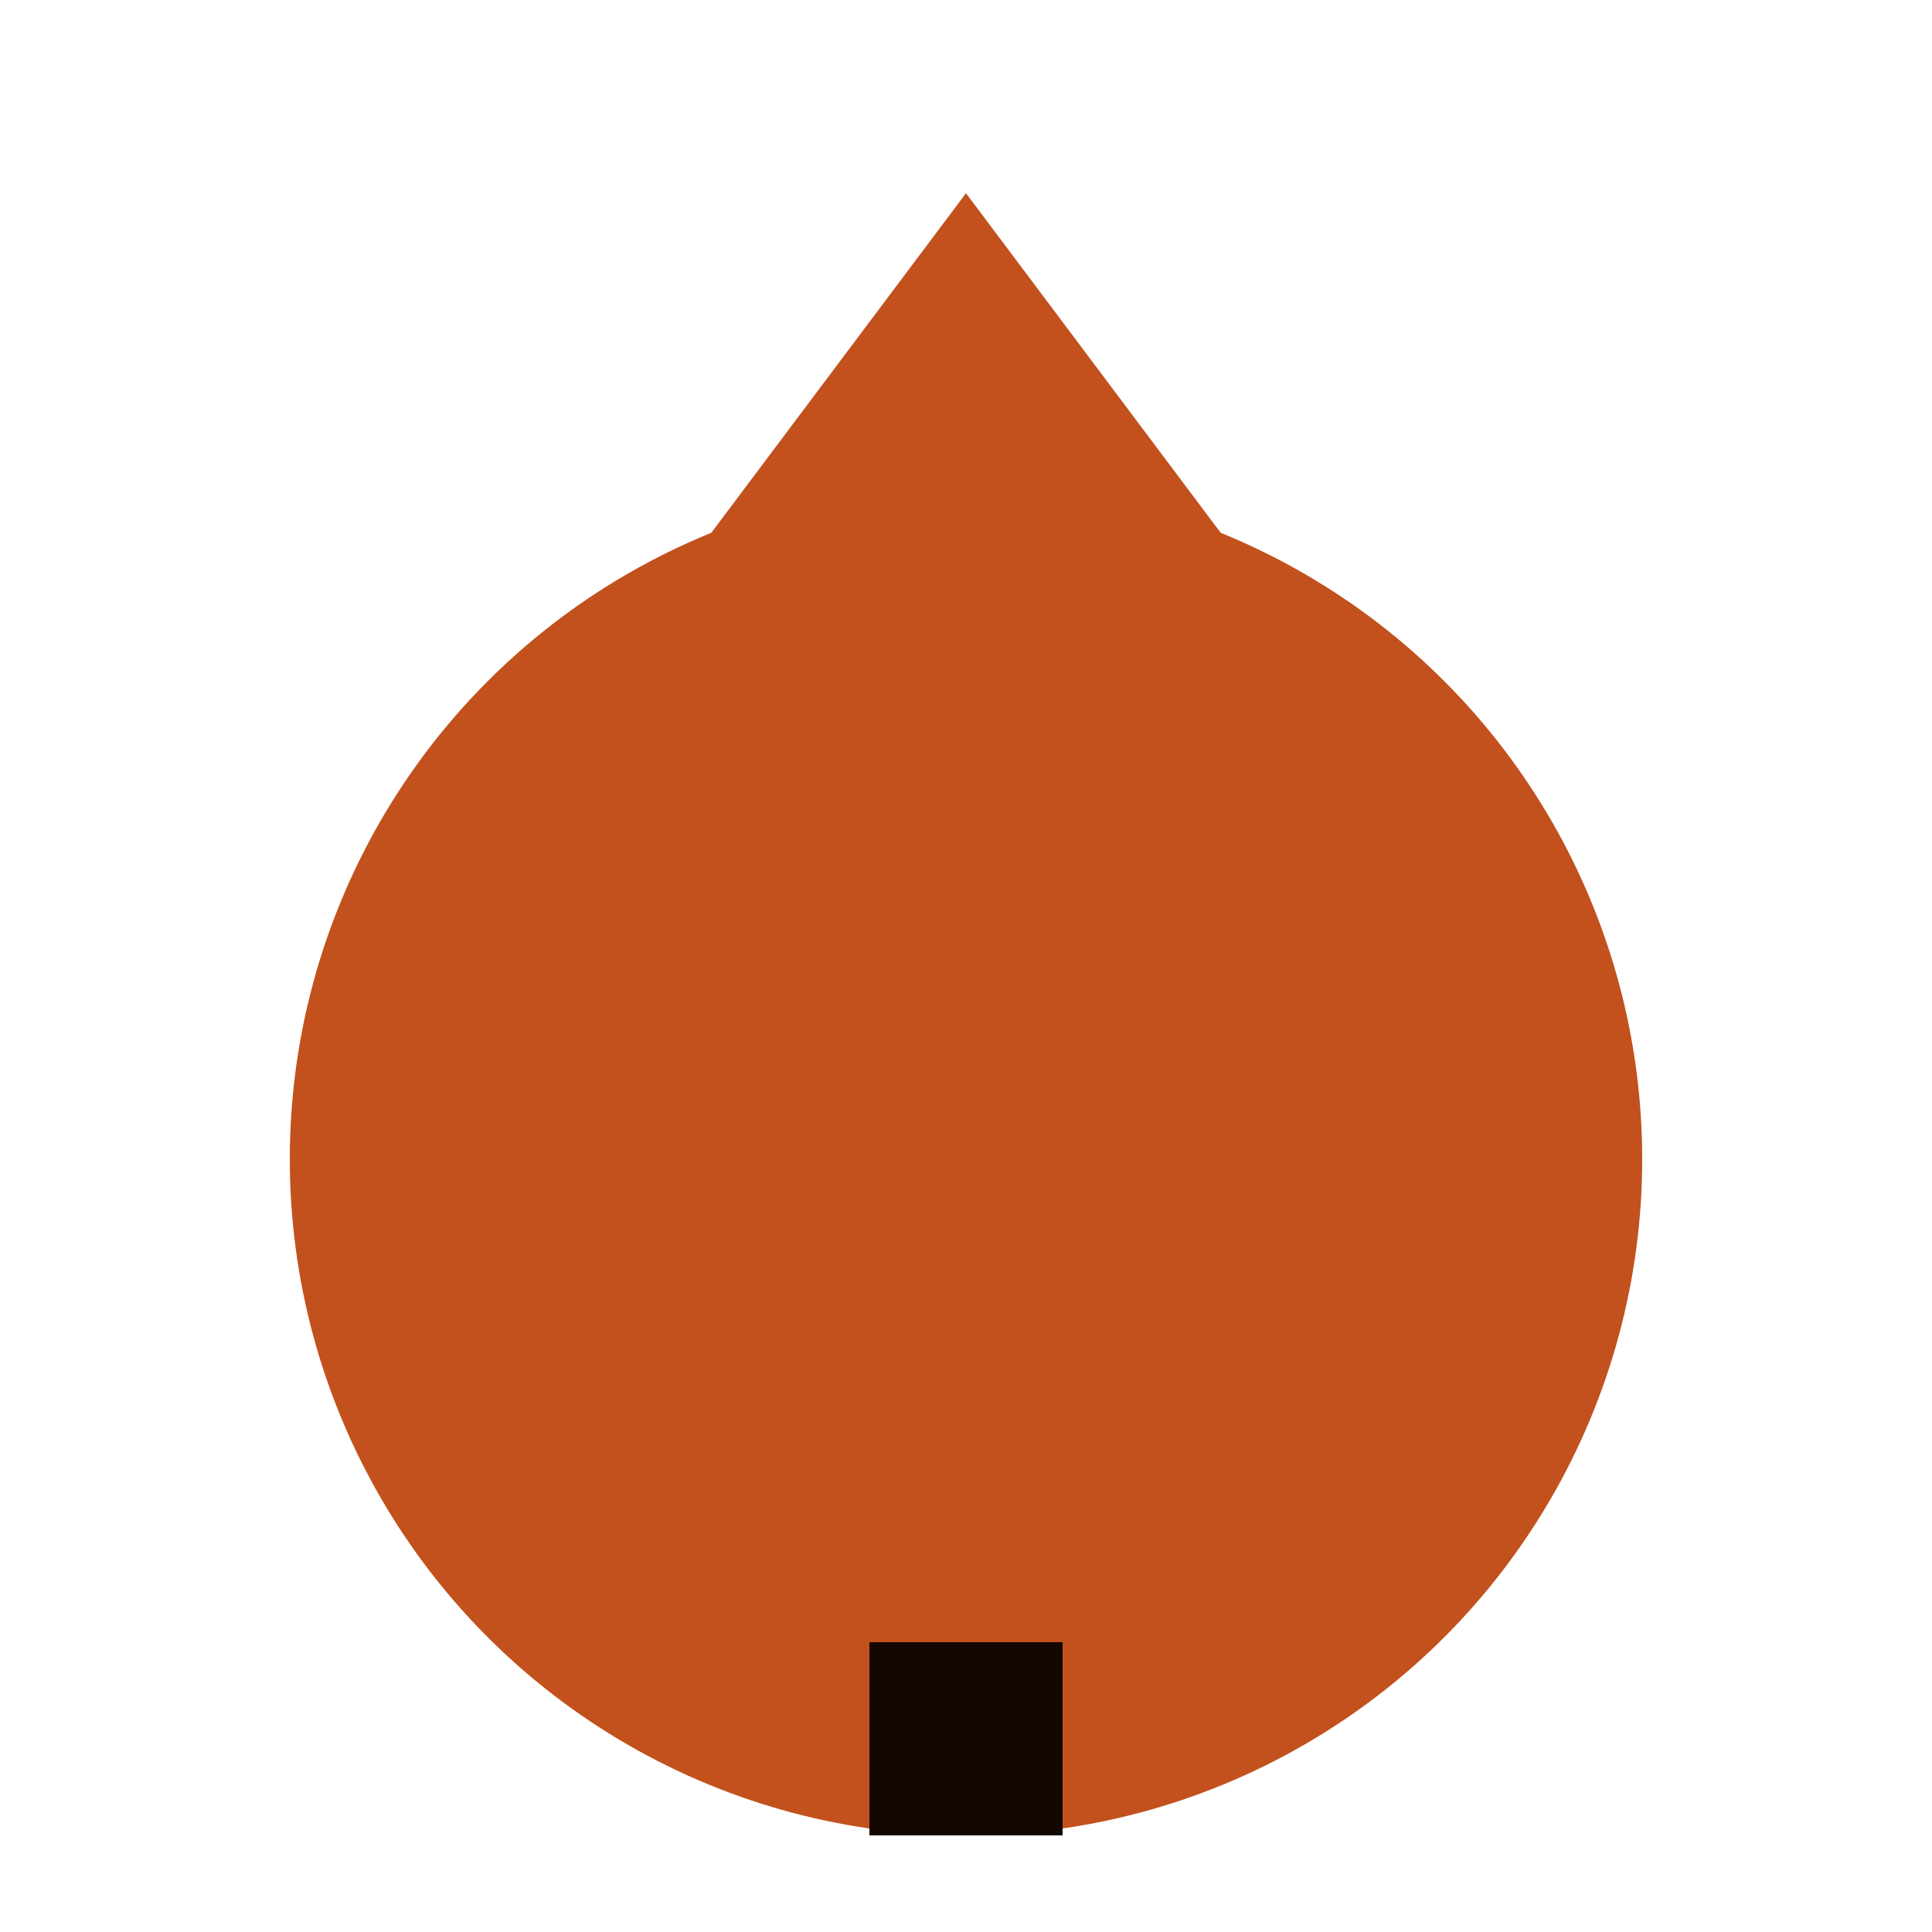 <svg xmlns="http://www.w3.org/2000/svg" viewBox="0 0 100 100">
  <circle cx="50" cy="60" r="35" fill="#c2511d"/>
  <path d="M35 30 L50 10 L65 30" fill="#c2511d"/>
  <rect x="45" y="85" width="10" height="10" fill="#140700"/>
</svg>
